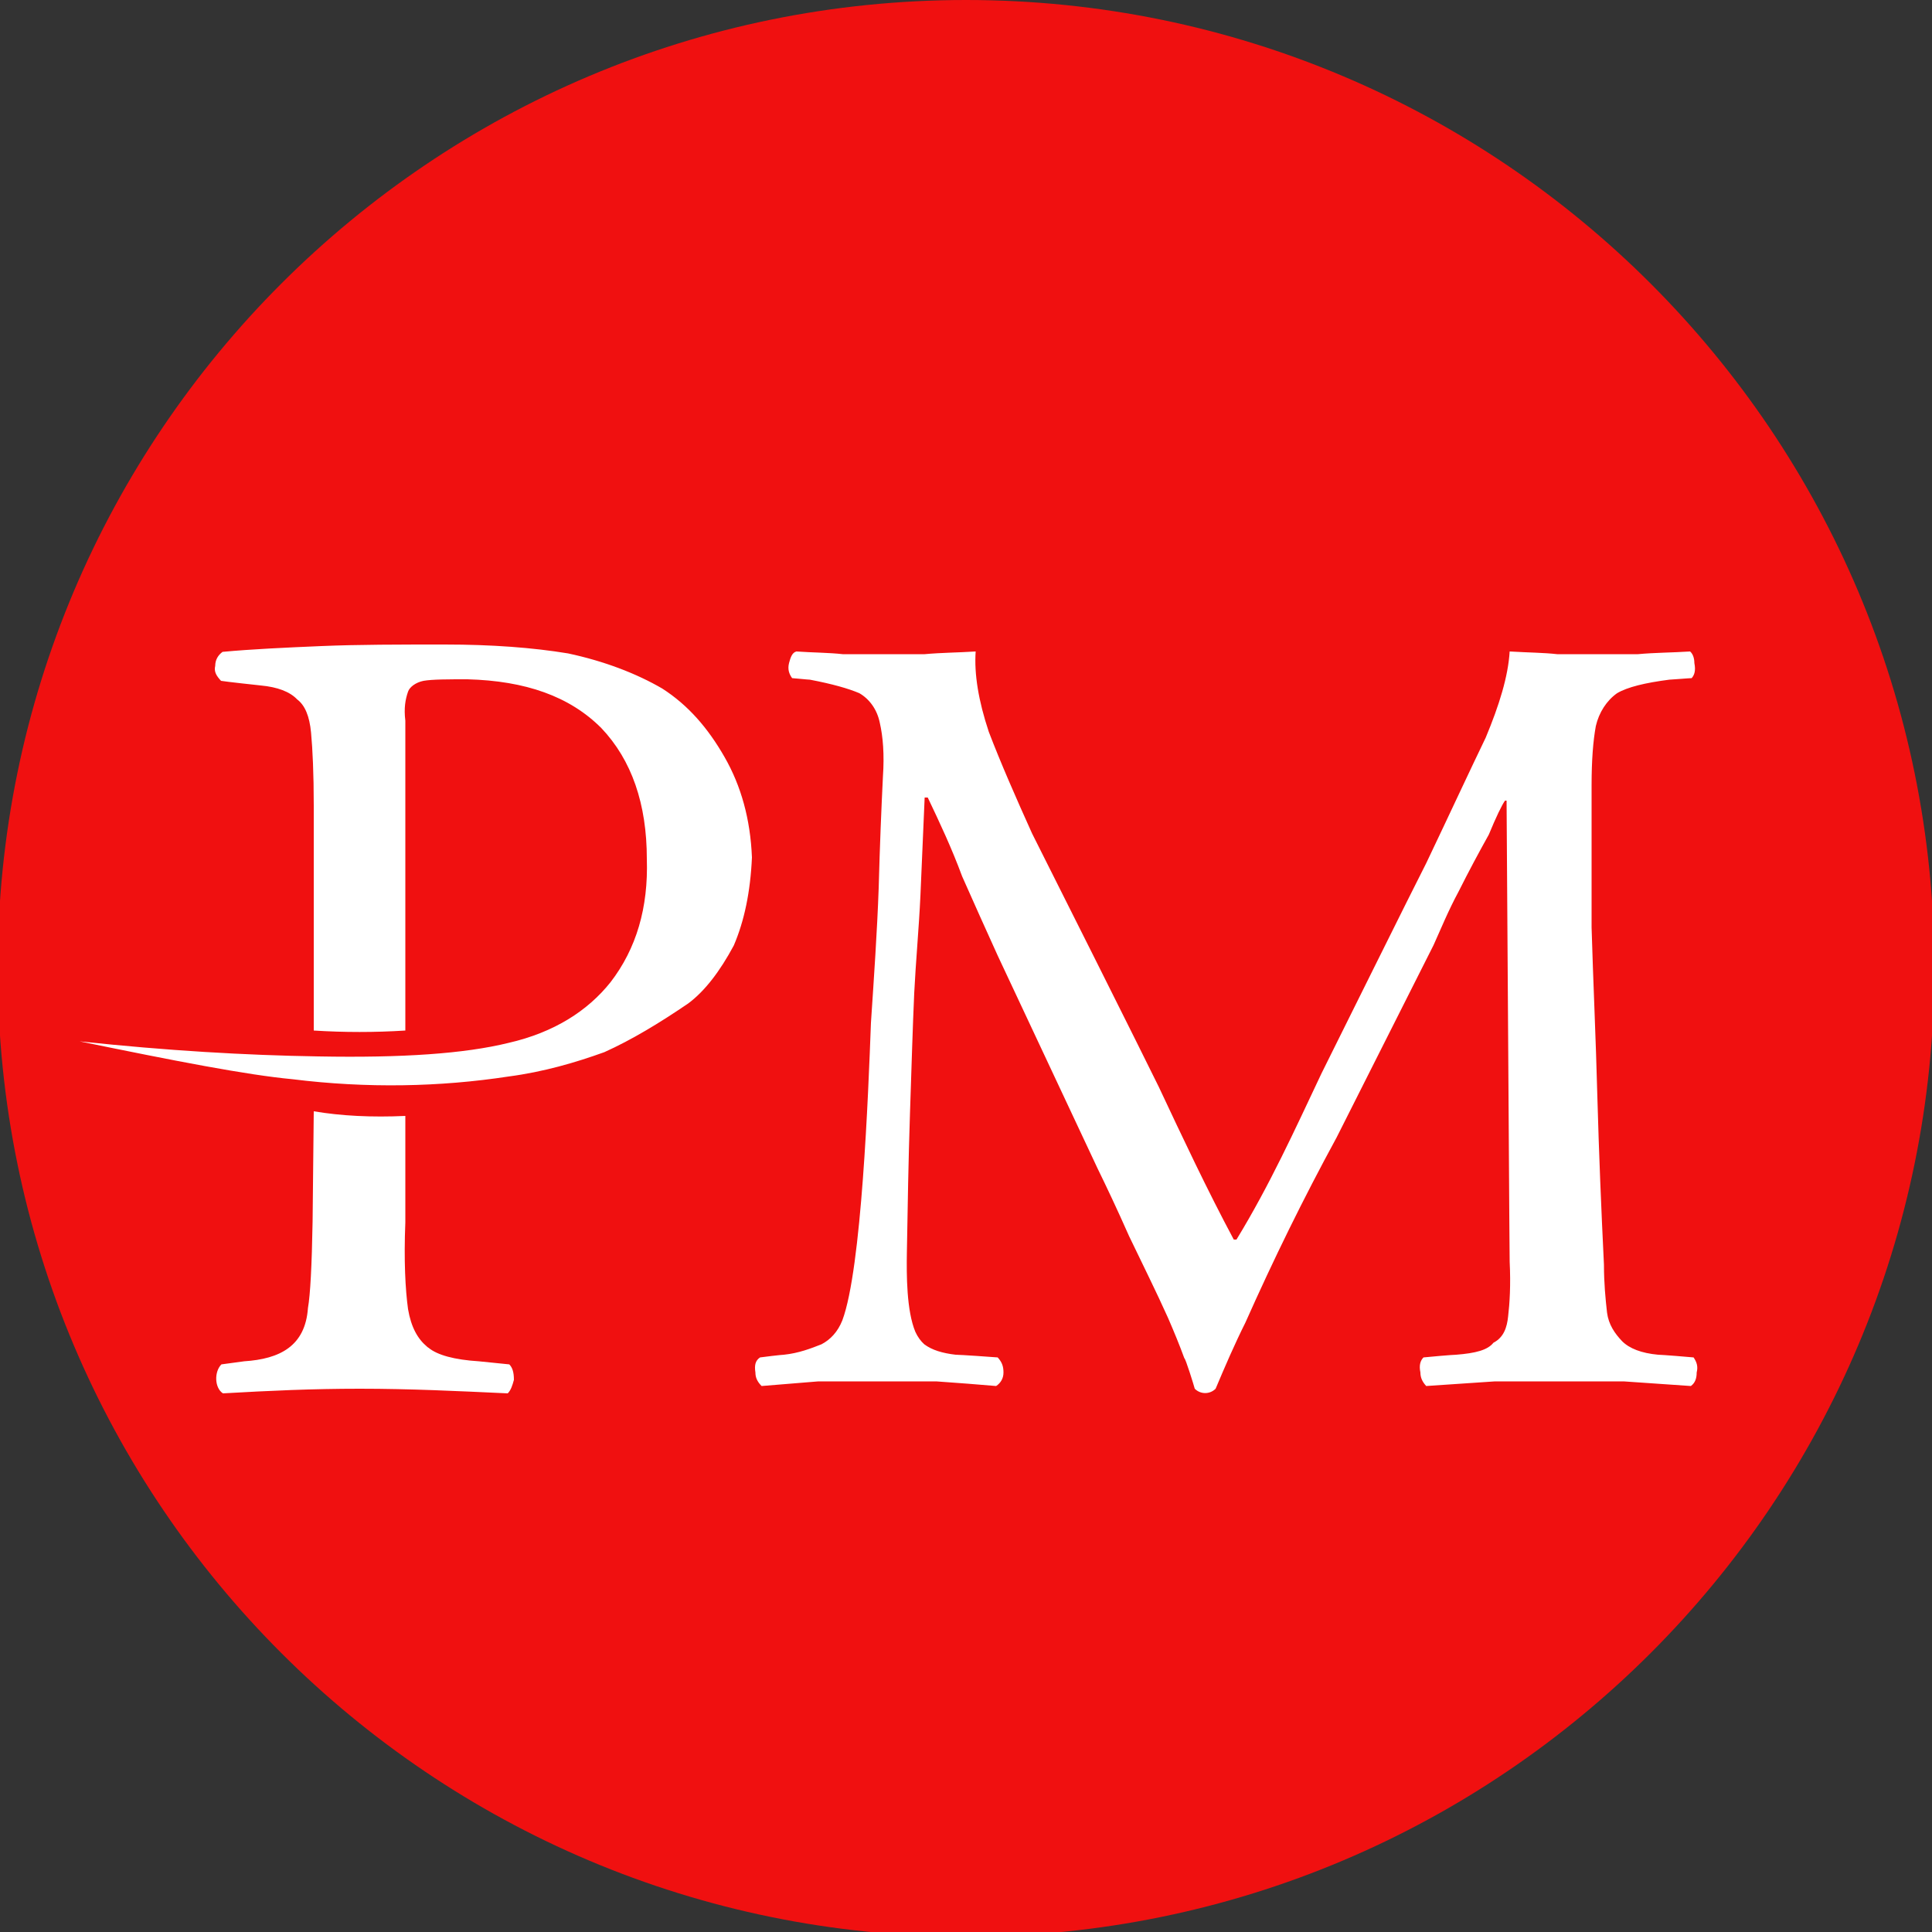 <?xml version="1.0" encoding="UTF-8" standalone="no"?>
<!DOCTYPE svg PUBLIC "-//W3C//DTD SVG 1.1//EN" "http://www.w3.org/Graphics/SVG/1.1/DTD/svg11.dtd">
<svg version="1.1" xmlns="http://www.w3.org/2000/svg" xmlns:xlink="http://www.w3.org/1999/xlink" preserveAspectRatio="xMidYMid meet" viewBox="0 0 50 50" width="50" height="50"><rect x="0" y="0" width="50" height="50" fill="#333333" stroke="none"/><defs><path d="M50.06 25.06C50.06 38.9 38.84 50.12 25 50.12C11.16 50.12 -0.06 38.9 -0.06 25.06C-0.06 11.22 11.16 0 25 0C38.84 0 50.06 11.22 50.06 25.06C50.06 25.06 50.06 25.06 50.06 25.06Z" id="eysMVYHK"></path><path d="M50.06 25.06C50.06 38.9 38.84 50.12 25 50.12C11.16 50.12 -0.06 38.9 -0.06 25.06C-0.06 11.22 11.16 0 25 0C38.84 0 50.06 11.22 50.06 25.06C50.06 25.06 50.06 25.06 50.06 25.06Z" id="cR0YCpGlm"></path><path d="M21.81 16.93C21.46 16.89 21.04 16.89 20.61 16.86C20.5 16.89 20.46 17.01 20.42 17.16C20.38 17.32 20.42 17.44 20.5 17.55C20.54 17.55 20.91 17.59 20.96 17.59C21.54 17.7 21.96 17.82 22.24 17.94C22.5 18.09 22.7 18.36 22.77 18.71C22.85 19.06 22.89 19.52 22.85 20.1C22.81 20.91 22.77 21.87 22.74 22.99C22.7 24.11 22.62 25.27 22.54 26.47C22.47 28.32 22.3 32.83 21.8 34.17C21.68 34.47 21.49 34.67 21.26 34.79C20.98 34.9 20.67 35.02 20.29 35.06C20.23 35.06 19.73 35.12 19.67 35.13C19.55 35.21 19.52 35.33 19.55 35.52C19.55 35.64 19.59 35.75 19.71 35.87C20.21 35.83 20.67 35.79 21.18 35.75C21.28 35.75 21.77 35.75 22.65 35.75C23.6 35.75 24.13 35.75 24.23 35.75C24.81 35.79 25.31 35.83 25.78 35.87C25.9 35.79 25.97 35.67 25.97 35.52C25.97 35.36 25.93 35.25 25.82 35.13C25.71 35.12 24.84 35.06 24.73 35.06C24.39 35.02 24.12 34.94 23.92 34.79C23.83 34.71 23.75 34.6 23.69 34.47C23.46 33.92 23.46 32.99 23.47 32.41C23.49 31.22 23.51 30.02 23.55 28.82C23.59 27.63 23.62 26.58 23.66 25.7C23.7 24.89 23.78 24.04 23.82 23.19C23.86 22.34 23.89 21.49 23.93 20.64C23.94 20.64 24 20.64 24.01 20.64C24.32 21.29 24.63 21.95 24.9 22.68C25.21 23.38 25.52 24.07 25.82 24.73C26.08 25.28 28.15 29.7 28.41 30.25C28.64 30.72 28.91 31.29 29.22 31.99C29.57 32.72 29.92 33.42 30.23 34.11C30.39 34.48 30.53 34.82 30.65 35.15C30.68 35.15 30.9 35.86 30.92 35.94C31.07 36.09 31.31 36.09 31.46 35.94C31.7 35.37 31.95 34.79 32.23 34.23C32.96 32.59 33.73 31.02 34.59 29.44C34.84 28.94 36.85 24.96 37.1 24.46C37.29 24.04 37.48 23.57 37.75 23.07C38.02 22.53 38.29 22.03 38.53 21.6C38.72 21.14 38.87 20.83 38.95 20.72C38.95 20.72 38.97 20.72 38.99 20.72C39.04 27.87 39.06 31.85 39.07 32.65C39.1 33.26 39.07 33.73 39.03 34.07C39 34.35 38.92 34.61 38.65 34.75C38.5 34.94 38.19 35.02 37.69 35.06C37.6 35.06 36.92 35.12 36.84 35.13C36.76 35.21 36.72 35.33 36.76 35.52C36.76 35.64 36.8 35.75 36.91 35.87C37.49 35.83 38.11 35.79 38.69 35.75C38.8 35.75 39.37 35.75 40.39 35.75C41.37 35.75 41.91 35.75 42.02 35.75C42.6 35.79 43.18 35.83 43.76 35.87C43.87 35.79 43.91 35.67 43.91 35.52C43.95 35.36 43.91 35.25 43.83 35.13C43.74 35.12 43 35.06 42.91 35.06C42.48 35.02 42.17 34.9 41.98 34.71C41.79 34.51 41.63 34.28 41.59 33.97C41.55 33.62 41.51 33.2 41.51 32.73C41.44 31.3 41.38 29.84 41.34 28.4C41.3 26.85 41.23 25.39 41.19 24C41.19 23.63 41.19 20.7 41.19 20.33C41.19 19.67 41.23 19.17 41.3 18.79C41.38 18.44 41.58 18.13 41.85 17.94C42.12 17.78 42.58 17.67 43.2 17.59C43.25 17.59 43.72 17.55 43.78 17.55C43.85 17.47 43.89 17.36 43.85 17.16C43.85 17.05 43.82 16.93 43.74 16.86C43.27 16.89 42.81 16.89 42.39 16.93C42.31 16.93 41.91 16.93 41.19 16.93C40.66 16.93 40.36 16.93 40.3 16.93C39.95 16.89 39.57 16.89 39.07 16.86C39.03 17.51 38.8 18.25 38.45 19.09C38.02 19.98 37.52 21.06 36.91 22.34C36.63 22.88 34.47 27.24 34.2 27.78C33.5 29.26 32.86 30.67 32 32.08C32 32.08 31.93 32.08 31.93 32.08C31.24 30.79 30.61 29.45 29.99 28.13C29.67 27.47 27.04 22.22 26.71 21.57C26.29 20.64 25.9 19.75 25.59 18.94C25.32 18.13 25.21 17.44 25.25 16.86C24.78 16.89 24.36 16.89 23.93 16.93C23.79 16.93 23.43 16.93 22.85 16.93C22.23 16.93 21.88 16.93 21.81 16.93ZM6.32 35.23C6.26 35.24 5.79 35.3 5.73 35.31C5.54 35.5 5.55 35.92 5.77 36.06C6.99 35.99 8.09 35.94 9.31 35.94C10.62 35.94 11.84 36 13.14 36.06C13.22 35.98 13.26 35.86 13.3 35.71C13.3 35.51 13.26 35.39 13.18 35.31C13.1 35.3 12.47 35.24 12.39 35.23C11.76 35.19 11.32 35.07 11.09 34.88C11.07 34.87 11.06 34.86 11.05 34.85C10.81 34.65 10.64 34.35 10.56 33.88C10.49 33.37 10.45 32.62 10.49 31.64C10.49 31.36 10.49 29.15 10.49 28.88C9.62 28.92 8.83 28.88 8.12 28.76C8.12 28.95 8.11 29.9 8.09 31.61C8.07 32.76 8.03 33.51 7.97 33.85C7.9 34.84 7.24 35.17 6.32 35.23ZM6.75 17.74C7.18 17.78 7.5 17.9 7.69 18.1C7.89 18.25 8.01 18.53 8.05 18.96C8.09 19.39 8.12 20.02 8.12 20.85C8.12 21.43 8.12 26.09 8.12 26.67C8.91 26.72 9.7 26.72 10.49 26.67C10.49 25.87 10.49 19.45 10.49 18.65C10.45 18.33 10.49 18.1 10.56 17.9C10.6 17.78 10.76 17.66 10.96 17.62C11.19 17.58 11.59 17.58 12.1 17.58C13.6 17.62 14.74 18.02 15.56 18.84C16.35 19.67 16.74 20.81 16.74 22.23C16.78 23.49 16.47 24.55 15.8 25.42C15.21 26.16 14.34 26.72 13.16 26.99C12.02 27.27 10.41 27.38 8.24 27.34C6.35 27.31 4.31 27.19 2.06 26.95C4.54 27.46 6.39 27.82 7.57 27.93C9.5 28.17 11.39 28.13 13.16 27.86C14.07 27.74 14.89 27.5 15.64 27.23C16.35 26.91 17.06 26.48 17.81 25.97C18.24 25.65 18.63 25.14 18.99 24.47C19.26 23.84 19.42 23.09 19.46 22.19C19.42 21.2 19.18 20.34 18.75 19.59C18.32 18.84 17.81 18.25 17.14 17.82C16.47 17.43 15.64 17.11 14.7 16.91C13.79 16.76 12.73 16.68 11.51 16.68C10.33 16.68 9.27 16.68 8.32 16.72C7.38 16.76 6.51 16.8 5.76 16.87C5.65 16.95 5.57 17.07 5.57 17.23C5.53 17.39 5.61 17.5 5.72 17.62C5.83 17.64 6.65 17.73 6.75 17.74Z" id="c63cRV49xU"></path><path d="M21.81 16.93C21.46 16.89 21.04 16.89 20.61 16.86C20.5 16.89 20.46 17.01 20.42 17.16C20.38 17.32 20.42 17.44 20.5 17.55C20.54 17.55 20.91 17.59 20.96 17.59C21.54 17.7 21.96 17.82 22.24 17.94C22.5 18.09 22.7 18.36 22.77 18.71C22.85 19.06 22.89 19.52 22.85 20.1C22.81 20.91 22.77 21.87 22.74 22.99C22.7 24.11 22.62 25.27 22.54 26.47C22.47 28.32 22.3 32.83 21.8 34.17C21.68 34.47 21.49 34.67 21.26 34.79C20.98 34.9 20.67 35.02 20.29 35.06C20.23 35.06 19.73 35.12 19.67 35.13C19.55 35.21 19.52 35.33 19.55 35.52C19.55 35.64 19.59 35.75 19.71 35.87C20.21 35.83 20.67 35.79 21.18 35.75C21.28 35.75 21.77 35.75 22.65 35.75C23.6 35.75 24.13 35.75 24.23 35.75C24.81 35.79 25.31 35.83 25.78 35.87C25.9 35.79 25.97 35.67 25.97 35.52C25.97 35.36 25.93 35.25 25.82 35.13C25.71 35.12 24.84 35.06 24.73 35.06C24.39 35.02 24.12 34.94 23.92 34.79C23.83 34.71 23.75 34.6 23.69 34.47C23.46 33.92 23.46 32.99 23.47 32.41C23.49 31.22 23.51 30.02 23.55 28.82C23.59 27.63 23.62 26.58 23.66 25.7C23.7 24.89 23.78 24.04 23.82 23.19C23.86 22.34 23.89 21.49 23.93 20.64C23.94 20.64 24 20.64 24.01 20.64C24.32 21.29 24.63 21.95 24.9 22.68C25.21 23.38 25.52 24.07 25.82 24.73C26.08 25.28 28.15 29.7 28.41 30.25C28.64 30.72 28.91 31.29 29.22 31.99C29.57 32.72 29.92 33.42 30.23 34.11C30.39 34.48 30.53 34.82 30.65 35.15C30.68 35.15 30.9 35.86 30.92 35.94C31.07 36.09 31.31 36.09 31.46 35.94C31.7 35.37 31.95 34.79 32.23 34.23C32.96 32.59 33.73 31.02 34.59 29.44C34.84 28.94 36.85 24.96 37.1 24.46C37.29 24.04 37.48 23.57 37.75 23.07C38.02 22.53 38.29 22.03 38.53 21.6C38.72 21.14 38.87 20.83 38.95 20.72C38.95 20.72 38.97 20.72 38.99 20.72C39.04 27.87 39.06 31.85 39.07 32.65C39.1 33.26 39.07 33.73 39.03 34.07C39 34.35 38.92 34.61 38.65 34.75C38.5 34.94 38.19 35.02 37.69 35.06C37.6 35.06 36.92 35.12 36.84 35.13C36.76 35.21 36.72 35.33 36.76 35.52C36.76 35.64 36.8 35.75 36.91 35.87C37.49 35.83 38.11 35.79 38.69 35.75C38.8 35.75 39.37 35.75 40.39 35.75C41.37 35.75 41.91 35.75 42.02 35.75C42.6 35.79 43.18 35.83 43.76 35.87C43.87 35.79 43.91 35.67 43.91 35.52C43.95 35.36 43.91 35.25 43.83 35.13C43.74 35.12 43 35.06 42.91 35.06C42.48 35.02 42.17 34.9 41.98 34.71C41.79 34.51 41.63 34.28 41.59 33.97C41.55 33.62 41.51 33.2 41.51 32.73C41.44 31.3 41.38 29.84 41.34 28.4C41.3 26.85 41.23 25.39 41.19 24C41.19 23.63 41.19 20.7 41.19 20.33C41.19 19.67 41.23 19.17 41.3 18.79C41.38 18.44 41.58 18.13 41.85 17.94C42.12 17.78 42.58 17.67 43.2 17.59C43.25 17.59 43.72 17.55 43.78 17.55C43.85 17.47 43.89 17.36 43.85 17.16C43.85 17.05 43.82 16.93 43.74 16.86C43.27 16.89 42.81 16.89 42.39 16.93C42.31 16.93 41.91 16.93 41.19 16.93C40.66 16.93 40.36 16.93 40.3 16.93C39.95 16.89 39.57 16.89 39.07 16.86C39.03 17.51 38.8 18.25 38.45 19.09C38.02 19.98 37.52 21.06 36.91 22.34C36.63 22.88 34.47 27.24 34.2 27.78C33.5 29.26 32.86 30.67 32 32.08C32 32.08 31.93 32.08 31.93 32.08C31.24 30.79 30.61 29.45 29.99 28.13C29.67 27.47 27.04 22.22 26.71 21.57C26.29 20.64 25.9 19.75 25.59 18.94C25.32 18.13 25.21 17.44 25.25 16.86C24.78 16.89 24.36 16.89 23.93 16.93C23.79 16.93 23.43 16.93 22.85 16.93C22.23 16.93 21.88 16.93 21.81 16.93ZM6.32 35.23C6.26 35.24 5.79 35.3 5.73 35.31C5.54 35.5 5.55 35.92 5.77 36.06C6.99 35.99 8.09 35.94 9.31 35.94C10.62 35.94 11.84 36 13.14 36.06C13.22 35.98 13.26 35.86 13.3 35.71C13.3 35.51 13.26 35.39 13.18 35.31C13.1 35.3 12.47 35.24 12.39 35.23C11.76 35.19 11.32 35.07 11.09 34.88C11.07 34.87 11.06 34.86 11.05 34.85C10.81 34.65 10.64 34.35 10.56 33.88C10.49 33.37 10.45 32.62 10.49 31.64C10.49 31.36 10.49 29.15 10.49 28.88C9.62 28.92 8.83 28.88 8.12 28.76C8.12 28.95 8.11 29.9 8.09 31.61C8.07 32.76 8.03 33.51 7.97 33.85C7.9 34.84 7.24 35.17 6.32 35.23ZM6.75 17.74C7.18 17.78 7.5 17.9 7.69 18.1C7.89 18.25 8.01 18.53 8.05 18.96C8.09 19.39 8.12 20.02 8.12 20.85C8.12 21.43 8.12 26.09 8.12 26.67C8.91 26.72 9.7 26.72 10.49 26.67C10.49 25.87 10.49 19.45 10.49 18.65C10.45 18.33 10.49 18.1 10.56 17.9C10.6 17.78 10.76 17.66 10.96 17.62C11.19 17.58 11.59 17.58 12.1 17.58C13.6 17.62 14.74 18.02 15.56 18.84C16.35 19.67 16.74 20.81 16.74 22.23C16.78 23.49 16.47 24.55 15.8 25.42C15.21 26.16 14.34 26.72 13.16 26.99C12.02 27.27 10.41 27.38 8.24 27.34C6.35 27.31 4.31 27.19 2.06 26.95C4.54 27.46 6.39 27.82 7.57 27.93C9.5 28.17 11.39 28.13 13.16 27.86C14.07 27.74 14.89 27.5 15.64 27.23C16.35 26.91 17.06 26.48 17.81 25.97C18.24 25.65 18.63 25.14 18.99 24.47C19.26 23.84 19.42 23.09 19.46 22.19C19.42 21.2 19.18 20.34 18.75 19.59C18.32 18.84 17.81 18.25 17.14 17.82C16.47 17.43 15.64 17.11 14.7 16.91C13.79 16.76 12.73 16.68 11.51 16.68C10.33 16.68 9.27 16.68 8.32 16.72C7.38 16.76 6.51 16.8 5.76 16.87C5.65 16.95 5.57 17.07 5.57 17.23C5.53 17.39 5.61 17.5 5.72 17.62C5.83 17.64 6.65 17.73 6.75 17.74Z" id="c1otMkepAe"></path></defs><g><g><g><use xlink:href="#eysMVYHK" opacity="1" fill="#f01010" fill-opacity="1"></use><g><use xlink:href="#eysMVYHK" opacity="1" fill-opacity="0" stroke="#000000" stroke-width="1" stroke-opacity="0"></use></g></g><g><use xlink:href="#cR0YCpGlm" opacity="1" fill="#000000" fill-opacity="0"></use><g><use xlink:href="#cR0YCpGlm" opacity="1" fill-opacity="0" stroke="#000000" stroke-width="1" stroke-opacity="0"></use></g></g><g><use xlink:href="#c63cRV49xU" opacity="1" fill="#ffffff" fill-opacity="1"></use><g><use xlink:href="#c63cRV49xU" opacity="1" fill-opacity="0" stroke="#000000" stroke-width="1" stroke-opacity="0"></use></g></g><g><use xlink:href="#c1otMkepAe" opacity="1" fill="#000000" fill-opacity="0"></use><g><use xlink:href="#c1otMkepAe" opacity="1" fill-opacity="0" stroke="#000000" stroke-width="1" stroke-opacity="0"></use></g></g></g></g></svg>